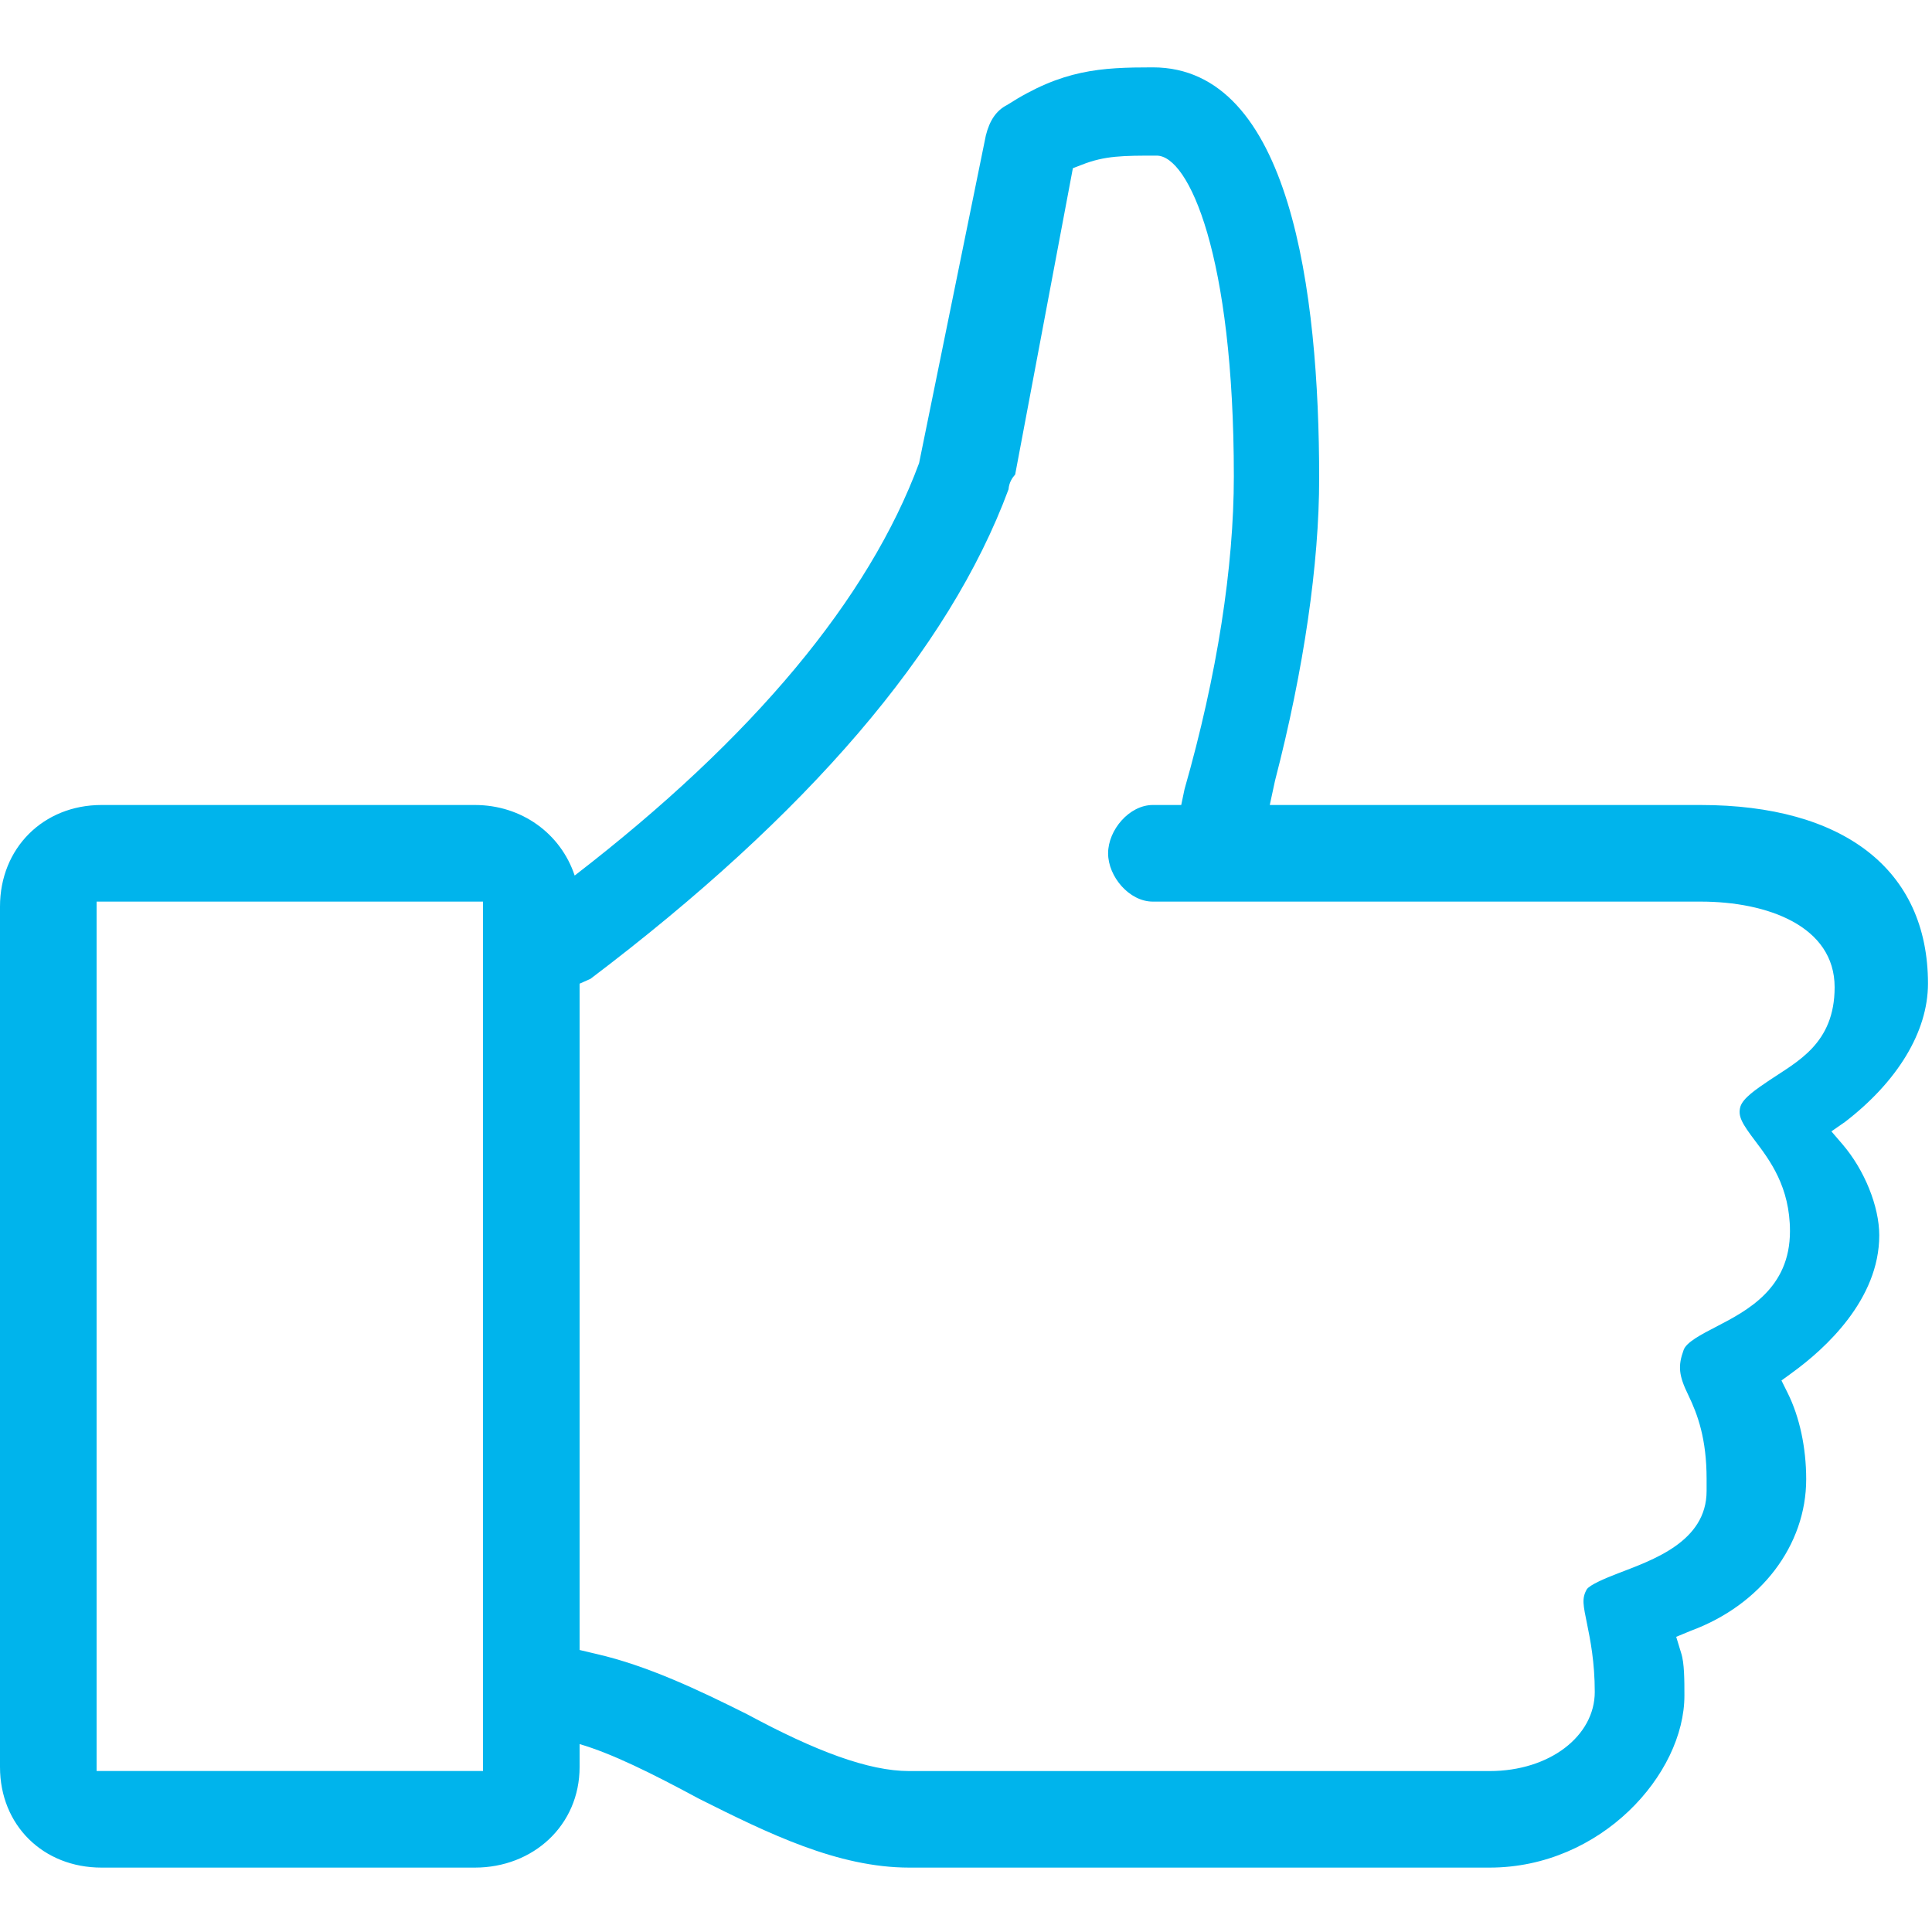 <?xml version="1.0" encoding="utf-8"?>
<!-- Generator: Adobe Illustrator 16.0.0, SVG Export Plug-In . SVG Version: 6.00 Build 0)  -->
<!DOCTYPE svg PUBLIC "-//W3C//DTD SVG 1.1//EN" "http://www.w3.org/Graphics/SVG/1.1/DTD/svg11.dtd">
<svg version="1.1" xmlns="http://www.w3.org/2000/svg" xmlns:xlink="http://www.w3.org/1999/xlink" x="0px" y="0px" width="60px"
	 height="60px" viewBox="0 0 60 60" enable-background="new 0 0 60 60" xml:space="preserve">
<g id="Ebene_1" display="none">
	<g display="inline">
		<path fill-rule="evenodd" clip-rule="evenodd" fill="#00B4EC" d="M48.584,34.765c0-0.325,0-0.593,0-0.859
			c0.001-1.439,0.003-2.88,0.002-4.319c-0.001-1.056-0.114-1.173-1.146-1.174c-3.396-0.001-6.793,0-10.189,0
			c-8.233,0-16.466,0-24.699,0c-0.045,0-0.09,0-0.135,0c-0.875,0.007-1.032,0.155-1.034,1.012c-0.004,1.53-0.001,3.06-0.001,4.588
			c0,0.244,0,0.486,0,0.788c-0.311,0.019-0.551,0.046-0.792,0.046c-2.092,0.005-4.184,0.013-6.276,0.003
			C1.825,34.838,0.01,33.07,0,30.564c-0.024-6.298-0.024-12.597,0-18.895c0.01-2.472,1.878-4.273,4.428-4.301
			c2.901-0.032,5.804-0.01,8.705-0.01c13.969,0,27.938-0.001,41.906,0.01c0.602,0,1.225,0.038,1.801,0.193
			c1.932,0.52,3.133,2.178,3.137,4.282c0.01,4.589,0.003,9.178,0.003,13.767c0,1.642-0.003,3.284-0.002,4.926
			c0.002,1.08-0.368,2.026-1.042,2.856c-0.732,0.9-1.668,1.44-2.849,1.447c-2.362,0.013-4.725,0.005-7.085,0.002
			C48.894,34.842,48.785,34.803,48.584,34.765z M50.648,32.703c0.323,0.015,0.564,0.035,0.806,0.036
			c1.461,0.003,2.924-0.026,4.385,0.012c0.8,0.021,1.375-0.315,1.692-0.987c0.222-0.469,0.363-1.024,0.365-1.542
			c0.025-6.048,0.017-12.097,0.017-18.146c0-0.158,0.004-0.315-0.005-0.473c-0.067-1.157-0.902-2.027-2.054-2.118
			c-0.38-0.03-0.764-0.02-1.146-0.02c-15.673-0.001-31.346-0.001-47.019,0c-1.146,0-2.293-0.004-3.44,0.01
			C3.36,9.486,2.686,9.904,2.309,10.7c-0.166,0.351-0.244,0.776-0.244,1.168C2.05,18.03,2.054,24.191,2.054,30.352
			c0,0.112-0.001,0.225,0.008,0.337c0.097,1.258,0.938,2.046,2.195,2.049c1.439,0.004,2.878,0.004,4.317,0
			c0.236-0.001,0.471-0.033,0.746-0.055c0-1.157-0.005-2.235,0.003-3.312c0.002-0.313,0.005-0.635,0.075-0.937
			c0.313-1.353,1.354-2.085,2.977-2.085c11.76-0.003,23.52,0.013,35.28-0.017c1.911-0.004,3.09,1.365,3.003,3.036
			C50.604,30.442,50.648,31.522,50.648,32.703z"/>
		<path fill-rule="evenodd" clip-rule="evenodd" fill="#00B4EC" d="M46.052,30.519c0,0.683,0,1.305,0,1.989
			c-10.706,0-21.376,0-32.108,0c0-0.655,0-1.292,0-1.989C24.623,30.519,35.292,30.519,46.052,30.519z"/>
		<path fill-rule="evenodd" clip-rule="evenodd" fill="#00B4EC" d="M16.594,43.462c-0.07,0.958-0.317,1.749-1.075,2.244
			c-0.448,0.293-0.491,0.636-0.375,1.095c0.338,1.35,0.659,2.704,0.986,4.057c0.031,0.131,0.074,0.261,0.085,0.394
			c0.042,0.535-0.272,0.971-0.787,1.104c-0.491,0.128-1.014-0.122-1.19-0.634c-0.161-0.464-0.254-0.952-0.371-1.433
			c-0.27-1.111-0.56-2.22-0.797-3.339c-0.239-1.132,0.067-2.1,1.047-2.773c0.456-0.313,0.388-0.727,0.305-1.143
			c-0.2-1.012-0.427-2.021-0.644-3.029c-0.024-0.109-0.05-0.219-0.069-0.329c-0.104-0.607,0.19-1.118,0.727-1.266
			c0.563-0.153,1.113,0.156,1.271,0.794c0.252,1.023,0.456,2.059,0.672,3.092C16.467,42.712,16.534,43.133,16.594,43.462z"/>
		<path fill-rule="evenodd" clip-rule="evenodd" fill="#00B4EC" d="M20.676,46.481c0.074-0.998,0.328-1.768,1.064-2.241
			c0.486-0.312,0.495-0.708,0.402-1.164c-0.183-0.902-0.382-1.8-0.575-2.7c-0.052-0.241-0.113-0.48-0.152-0.725
			c-0.098-0.601,0.219-1.114,0.758-1.247c0.547-0.134,1.084,0.16,1.232,0.762c0.263,1.067,0.5,2.142,0.692,3.224
			c0.101,0.565,0.153,1.157,0.102,1.727c-0.06,0.669-0.408,1.244-0.994,1.608c-0.426,0.265-0.468,0.598-0.358,1.036
			c0.349,1.394,0.673,2.793,1.021,4.186c0.1,0.399,0.118,0.809-0.202,1.062c-0.255,0.201-0.633,0.347-0.954,0.342
			c-0.435-0.008-0.713-0.348-0.821-0.778c-0.287-1.154-0.568-2.311-0.846-3.467C20.906,47.518,20.777,46.928,20.676,46.481z"/>
		<path fill-rule="evenodd" clip-rule="evenodd" fill="#00B4EC" d="M28.296,46.519c0.062-1.004,0.3-1.784,1.036-2.257
			c0.511-0.33,0.521-0.739,0.42-1.221c-0.231-1.12-0.488-2.236-0.71-3.359c-0.152-0.769,0.394-1.388,1.118-1.292
			c0.474,0.063,0.781,0.347,0.88,0.809c0.297,1.383,0.636,2.76,0.839,4.156c0.136,0.936-0.223,1.791-1.031,2.347
			c-0.438,0.302-0.496,0.629-0.378,1.094c0.347,1.371,0.676,2.746,0.999,4.122c0.051,0.214,0.083,0.448,0.048,0.661
			c-0.074,0.451-0.502,0.792-0.953,0.815c-0.466,0.024-0.904-0.273-1.042-0.792c-0.298-1.128-0.563-2.266-0.835-3.399
			C28.54,47.592,28.403,46.98,28.296,46.519z"/>
		<path fill-rule="evenodd" clip-rule="evenodd" fill="#00B4EC" d="M35.983,46.481c0.075-0.998,0.328-1.768,1.065-2.241
			c0.485-0.312,0.494-0.708,0.401-1.164c-0.182-0.902-0.383-1.8-0.575-2.7c-0.052-0.241-0.112-0.48-0.151-0.725
			c-0.099-0.601,0.219-1.114,0.759-1.247c0.547-0.134,1.084,0.16,1.232,0.762c0.263,1.067,0.499,2.142,0.691,3.224
			c0.101,0.565,0.152,1.157,0.103,1.727c-0.061,0.669-0.408,1.244-0.994,1.608c-0.426,0.265-0.469,0.598-0.358,1.036
			c0.35,1.394,0.673,2.793,1.021,4.186c0.1,0.399,0.118,0.809-0.202,1.062c-0.256,0.201-0.634,0.347-0.954,0.342
			c-0.435-0.008-0.713-0.348-0.82-0.778c-0.286-1.154-0.568-2.311-0.846-3.467C36.214,47.518,36.085,46.928,35.983,46.481z"/>
		<path fill-rule="evenodd" clip-rule="evenodd" fill="#00B4EC" d="M43.604,46.519c0.062-1.004,0.301-1.784,1.035-2.257
			c0.512-0.33,0.521-0.739,0.422-1.221c-0.232-1.12-0.488-2.236-0.711-3.359c-0.152-0.769,0.393-1.388,1.117-1.292
			c0.474,0.063,0.781,0.347,0.881,0.809c0.296,1.383,0.635,2.76,0.838,4.156c0.137,0.936-0.223,1.791-1.03,2.347
			c-0.438,0.302-0.495,0.629-0.378,1.094c0.346,1.371,0.675,2.746,0.998,4.122c0.051,0.214,0.084,0.448,0.049,0.661
			c-0.074,0.451-0.503,0.792-0.953,0.815c-0.466,0.024-0.904-0.273-1.042-0.792c-0.298-1.128-0.562-2.266-0.835-3.399
			C43.848,47.592,43.712,46.98,43.604,46.519z"/>
		<path fill-rule="evenodd" clip-rule="evenodd" fill="#00B4EC" d="M54.34,12.277c0,0.688,0,1.307,0,1.987
			c-16.237,0-32.432,0-48.689,0c0-0.658,0-1.292,0-1.987C21.871,12.277,38.063,12.277,54.34,12.277z"/>
		<path fill-rule="evenodd" clip-rule="evenodd" fill="#00B4EC" d="M54.329,16.805c0,0.689,0,1.305,0,1.968
			c-16.235,0-32.414,0-48.668,0c0-0.644,0-1.275,0-1.968C21.871,16.805,38.066,16.805,54.329,16.805z"/>
		<path fill-rule="evenodd" clip-rule="evenodd" fill="#00B4EC" d="M5.651,23.119c0.016-0.821,0.711-1.486,1.526-1.461
			c0.774,0.023,1.445,0.711,1.448,1.484c0.003,0.803-0.699,1.499-1.505,1.492C6.302,24.626,5.635,23.939,5.651,23.119z"/>
		<path fill-rule="evenodd" clip-rule="evenodd" fill="#00B4EC" d="M10.019,23.119c0.016-0.821,0.711-1.486,1.526-1.461
			c0.774,0.023,1.445,0.711,1.448,1.484c0.003,0.803-0.698,1.499-1.505,1.492C10.67,24.626,10.002,23.939,10.019,23.119z"/>
	</g>
</g>
<g id="Ebene_5" display="none">
	<g display="inline">
		<path fill-rule="evenodd" clip-rule="evenodd" fill="#00B4EC" d="M22.14,44.311c0-0.266-0.016-0.438,0.002-0.605
			c0.207-2.053-0.393-3.927-1.243-5.752c-1.047-2.248-2.392-4.318-3.763-6.373c-0.706-1.06-1.438-2.104-2.15-3.159
			c-2.444-3.624-3.482-7.614-3.061-11.968C12.688,8.554,18.431,2.109,26.203,0.41c9.59-2.097,19.31,4.058,21.47,13.646
			c1.211,5.376,0.188,10.33-2.998,14.841c-2.163,3.062-4.175,6.216-5.625,9.692c-0.521,1.248-0.985,2.518-1.167,3.865
			c-0.077,0.569-0.065,1.15-0.099,1.827C32.593,44.334,27.414,44.3,22.14,44.311z M35.302,41.701
			c0.052-0.123,0.115-0.224,0.137-0.332c0.415-2.04,1.221-3.937,2.133-5.792c1.442-2.936,3.229-5.662,5.105-8.332
			c2.577-3.664,3.457-7.725,2.598-12.098C43.594,6.602,35.235,1.144,26.726,2.954C20.21,4.34,14.834,9.967,14.43,17.376
			c-0.196,3.588,0.788,6.859,2.843,9.818c1.739,2.504,3.477,5.012,4.951,7.687c1.019,1.847,1.894,3.753,2.335,5.831
			c0.07,0.332,0.13,0.665,0.193,0.989C28.312,41.701,31.801,41.701,35.302,41.701z"/>
		<path fill-rule="evenodd" clip-rule="evenodd" fill="#00B4EC" d="M22.329,48.204c4.989-0.88,9.906-1.746,14.875-2.623
			c0.146,0.822,0.287,1.625,0.437,2.476c-4.938,0.871-9.883,1.743-14.875,2.623C22.622,49.869,22.481,49.067,22.329,48.204z"/>
		<path fill-rule="evenodd" clip-rule="evenodd" fill="#00B4EC" d="M37.24,50.603c0.145,0.819,0.284,1.609,0.431,2.439
			c-4.974,0.877-9.919,1.749-14.907,2.629c-0.144-0.813-0.282-1.602-0.421-2.388C22.717,53.074,36.243,50.633,37.24,50.603z"/>
		<path fill-rule="evenodd" clip-rule="evenodd" fill="#00B4EC" d="M33.87,58.707c-2.464,0.435-4.873,0.859-7.331,1.293
			c-0.146-0.828-0.287-1.631-0.437-2.475c2.452-0.432,4.873-0.859,7.331-1.292C33.581,57.069,33.725,57.885,33.87,58.707z"/>
		<path fill-rule="evenodd" clip-rule="evenodd" fill="#00B4EC" d="M41.116,10.511c0.79,1.248,1.345,2.434,1.559,3.747
			c0.08,0.49,0.103,1.002,0.058,1.495c-0.059,0.654-0.607,1.084-1.233,1.063c-0.659-0.022-1.163-0.506-1.186-1.183
			c-0.085-2.627-1.454-4.532-3.442-6.063c-0.886-0.683-1.911-0.967-3.054-0.771c-0.777,0.133-1.352-0.267-1.476-0.948
			c-0.128-0.696,0.309-1.311,1.066-1.461c1.358-0.271,2.651-0.041,3.88,0.568C38.962,7.789,40.196,9.092,41.116,10.511z"/>
	</g>
</g>
<g id="Ebene_2" display="none">
	<g display="inline">
		<path fill-rule="evenodd" clip-rule="evenodd" fill="#FFFFFF" d="M5.83,19.856c0.083,0.134,0.374,0.205,0.563,0.194
			c0.569-0.034,1.139-0.104,1.703-0.194c0.61-0.097,1.061,0.061,1.518,0.527c2.648,2.7,5.335,5.361,8.01,8.034
			c0.187,0.187,0.386,0.359,0.685,0.636c0.661-0.707,1.245-1.386,1.886-2.007c2.169-2.105,5.283-2.125,7.427,0.009
			c6.507,6.477,12.998,12.972,19.475,19.479c2.098,2.107,2.081,5.236,0.022,7.376c-0.741,0.771-1.503,1.524-2.265,2.274
			c-2.35,2.311-5.412,2.313-7.752-0.023c-6.394-6.38-12.772-12.774-19.162-19.158c-1.645-1.644-2.091-3.559-1.332-5.744
			c0.119-0.343,0.061-0.542-0.179-0.78c-2.645-2.634-5.284-5.272-7.917-7.918C8.26,22.306,7.998,22.2,7.648,22.243
			c-0.666,0.082-1.347,0.091-1.999,0.231c-0.634,0.136-0.986-0.031-1.323-0.598c-1.652-2.78-3.351-5.532-5.03-8.295
			c-0.128-0.209-0.24-0.427-0.296-0.525c1.634-1.636,3.207-3.211,4.821-4.829c3.001,1.827,6.078,3.705,9.161,5.574
			c0.283,0.172,0.323,0.387,0.283,0.691c-0.097,0.739-0.135,1.487-0.248,2.223c-0.081,0.529,0.112,0.879,0.479,1.241
			c1.862,1.833,3.701,3.688,5.547,5.538c0.189,0.19,0.369,0.39,0.563,0.593c-0.545,0.545-1.05,1.051-1.556,1.558
			c-0.083-0.049-0.157-0.076-0.208-0.126c-2.343-2.337-4.688-4.672-7.016-7.024c-0.147-0.15-0.23-0.438-0.221-0.656
			c0.031-0.695,0.086-1.392,0.2-2.078c0.076-0.459-0.118-0.67-0.474-0.884c-1.961-1.179-3.911-2.377-5.866-3.566
			c-0.144-0.088-0.3-0.155-0.374-0.193c-0.766,0.751-1.488,1.461-2.259,2.217C3.152,15.497,4.479,17.685,5.83,19.856z
			 M19.185,34.971c0.154,0.194,0.332,0.37,0.508,0.546c6.311,6.313,12.625,12.621,18.929,18.94c0.701,0.704,1.472,1.166,2.497,1.113
			c0.727-0.037,1.359-0.278,1.877-0.793c0.848-0.841,1.707-1.67,2.528-2.535c1.12-1.18,1.114-2.85-0.005-4.034
			c-0.666-0.704-1.367-1.376-2.053-2.062C37.7,40.38,31.93,34.617,26.171,28.842c-0.903-0.907-1.928-1.324-3.168-0.899
			c-0.432,0.147-0.854,0.418-1.191,0.729c-0.822,0.757-1.598,1.566-2.382,2.363c-0.584,0.593-0.908,1.299-0.877,2.132
			C18.535,33.859,18.771,34.449,19.185,34.971z"/>
		<path fill-rule="evenodd" clip-rule="evenodd" fill="#FFFFFF" d="M37.524,33.409c-0.534-0.576-1.02-1.099-1.535-1.654
			c2.266-2.253,4.555-4.528,6.828-6.79c-1.551-1.505-3.02-2.933-4.558-4.426c-2.166,2.164-4.46,4.455-6.797,6.79
			c-0.524-0.589-0.997-1.12-1.527-1.717c2.208-2.214,4.484-4.495,6.819-6.835c-0.204-0.229-0.369-0.434-0.555-0.62
			c-0.84-0.848-1.693-1.683-2.525-2.539c-0.8-0.824-1.24-1.789-1.082-2.97c0.086-0.638,0.348-1.187,0.803-1.643
			c2.533-2.533,5.056-5.076,7.601-7.596c1.135-1.123,2.835-1.168,4.151-0.155c0.255,0.196,0.486,0.426,0.715,0.653
			c3.695,3.691,7.391,7.384,11.08,11.081c0.281,0.281,0.561,0.572,0.781,0.9c0.743,1.111,0.834,2.261,0.122,3.432
			c-0.349,0.574-0.669,1.167-1.048,1.72c-0.709,1.034-0.881,2.175-0.594,3.35c0.65,2.654,1.364,5.293,2.057,7.937
			c0.309,1.178,0.65,2.348,0.933,3.531c0.095,0.396,0.14,0.848,0.052,1.237c-0.277,1.207-1.449,1.759-2.547,1.195
			c-0.477-0.245-0.918-0.6-1.302-0.979c-3.411-3.379-6.806-6.772-10.2-10.167c-0.209-0.209-0.365-0.47-0.608-0.789
			C42.157,28.782,39.86,31.076,37.524,33.409z M56.431,35.258c0.063-0.038,0.127-0.076,0.189-0.113
			c-0.059-0.237-0.113-0.476-0.176-0.712c-0.789-2.979-1.594-5.955-2.363-8.939c-0.531-2.064-0.381-4.044,0.879-5.853
			c0.27-0.387,0.495-0.805,0.738-1.21c0.457-0.761,0.434-0.967-0.184-1.631c-0.118-0.127-0.244-0.248-0.367-0.371
			C51.54,12.822,47.933,9.215,44.325,5.61c-0.141-0.141-0.275-0.289-0.428-0.416c-0.555-0.468-0.995-0.463-1.501,0.042
			c-2.378,2.372-4.753,4.747-7.125,7.125c-0.531,0.533-0.536,0.976-0.034,1.559c0.161,0.188,0.346,0.357,0.521,0.533
			c6.738,6.738,13.477,13.476,20.213,20.218C56.146,34.845,56.278,35.062,56.431,35.258z"/>
		<path fill-rule="evenodd" clip-rule="evenodd" fill="#FFFFFF" d="M17.656,41.106c-0.56-0.593-1.033-1.095-1.549-1.641
			c-0.229,0.215-0.431,0.394-0.62,0.583c-2.129,2.126-4.26,4.251-6.384,6.382c-2.225,2.232-2.217,4.998,0.013,7.246
			c0.21,0.211,0.42,0.424,0.634,0.632c1.983,1.93,4.74,1.981,6.767,0.094c0.928-0.863,1.802-1.784,2.698-2.682
			c1.337-1.336,2.672-2.673,4.006-4.012c0.172-0.173,0.331-0.359,0.51-0.554c-0.534-0.544-1.032-1.051-1.577-1.605
			c-0.218,0.208-0.414,0.389-0.603,0.577c-2.129,2.126-4.254,4.257-6.385,6.381c-1.313,1.31-2.647,1.311-3.969,0.014
			c-0.23-0.227-0.464-0.451-0.683-0.688c-1.033-1.128-1.034-2.508,0.04-3.604c1.548-1.581,3.125-3.135,4.688-4.701
			C16.049,42.723,16.852,41.914,17.656,41.106z"/>
	</g>
</g>
<g id="Ebene_3" display="none">
	<g display="inline">
		<path fill-rule="evenodd" clip-rule="evenodd" fill="#FFFFFF" d="M-1.645,27.016c-0.88-2.565-0.073-4.649,1.851-6.384
			c1.276-1.152,2.6-2.252,3.907-3.371c0.167-0.144,0.357-0.265,0.543-0.386c1.997-1.286,3.827-0.953,5.214,0.979
			c1.281,1.78,2.536,3.579,3.802,5.37c0.529,0.748,1.048,1.503,1.589,2.243c1.014,1.387,1.141,2.871,0.425,4.403
			c-0.587,1.257-1.233,2.49-1.9,3.707c-0.244,0.447-0.183,0.727,0.138,1.094c3.686,4.215,7.731,8.047,12.145,11.494
			c0.373,0.291,0.643,0.305,1.032,0.066c1.062-0.654,2.148-1.273,3.223-1.91c1.689-1,3.335-1.004,5.014,0.08
			c2.496,1.617,5.028,3.172,7.546,4.752c1.661,1.043,2.368,2.408,1.965,3.941c-0.14,0.529-0.354,1.078-0.676,1.512
			c-1.277,1.711-2.541,3.441-3.942,5.047c-1.279,1.469-2.945,2.055-4.949,1.73c-3.477-0.564-6.683-1.832-9.739-3.527
			c-3.589-1.992-6.854-4.438-9.899-7.174c-3.845-3.455-7.599-7.002-10.754-11.127C2.43,36.34,0.295,32.943-1.029,29.091
			C-1.263,28.409-1.442,27.708-1.645,27.016z M36.951,58.949c0.459-0.334,1.059-0.656,1.501-1.125c0.819-0.865,1.578-1.793,2.3-2.74
			c0.553-0.727,1.021-1.52,1.511-2.291c0.267-0.424,0.142-0.805-0.227-1.104c-0.213-0.176-0.45-0.326-0.684-0.473
			c-2.445-1.539-4.906-3.049-7.327-4.627c-0.866-0.563-1.626-0.551-2.474-0.033c-1.375,0.836-2.783,1.617-4.155,2.459
			c-0.718,0.439-1.32,0.373-1.982-0.131c-5.185-3.957-9.909-8.398-14.124-13.375c-0.724-0.854-0.761-1.18-0.248-2.176
			c0.738-1.432,1.472-2.864,2.222-4.291c0.417-0.792,0.375-1.487-0.174-2.24c-1.715-2.355-3.375-4.75-5.059-7.129
			c-0.16-0.227-0.317-0.458-0.505-0.66c-0.342-0.369-0.726-0.466-1.187-0.167c-1.941,1.27-3.666,2.785-5.175,4.54
			c-0.532,0.619-0.666,1.345-0.499,2.183c0.79,3.982,2.693,7.438,4.984,10.716c2.849,4.074,6.338,7.564,9.966,10.934
			c3.145,2.918,6.452,5.615,10.144,7.814c3.124,1.863,6.409,3.318,10.049,3.834C36.135,58.914,36.466,58.916,36.951,58.949z"/>
		<path fill-rule="evenodd" clip-rule="evenodd" fill="#FFFFFF" d="M57.608,22.334c-0.976,0.209-1.949,0.427-2.928,0.624
			c-0.268,0.055-0.552,0.088-0.821,0.059c-0.56-0.06-0.973-0.475-1.069-1.01c-0.098-0.531,0.145-1.069,0.646-1.322
			c0.269-0.135,0.567-0.222,0.863-0.288c1.813-0.4,3.631-0.789,5.445-1.177c0.217-0.046,0.438-0.085,0.658-0.098
			c0.772-0.046,1.277,0.307,1.42,0.982c0.146,0.693-0.217,1.274-0.966,1.519c-0.209,0.069-0.43,0.104-0.646,0.15
			C59.344,21.961,58.477,22.147,57.608,22.334z"/>
		<path fill-rule="evenodd" clip-rule="evenodd" fill="#FFFFFF" d="M30.948,2.987c0.198,0.92,0.403,1.841,0.589,2.765
			c0.056,0.269,0.101,0.549,0.085,0.821c-0.035,0.618-0.423,1.038-1.01,1.154c-0.58,0.116-1.101-0.138-1.365-0.695
			c-0.107-0.223-0.18-0.467-0.231-0.709c-0.414-1.896-0.819-3.793-1.223-5.69c-0.045-0.216-0.077-0.439-0.079-0.659
			c-0.005-0.667,0.356-1.127,0.973-1.265c0.613-0.137,1.151,0.124,1.43,0.721c0.104,0.223,0.161,0.471,0.214,0.713
			c0.211,0.947,0.411,1.896,0.615,2.846C30.946,2.987,30.947,2.987,30.948,2.987z"/>
		<path fill-rule="evenodd" clip-rule="evenodd" fill="#FFFFFF" d="M38.543,7.645c-0.841,0.179-1.612-0.509-1.52-1.401
			c0.06-0.579,0.197-1.148,0.306-1.721c0.305-1.607,0.6-3.219,0.922-4.823c0.151-0.749,0.604-1.154,1.21-1.169
			c0.841-0.019,1.436,0.656,1.297,1.546c-0.166,1.068-0.392,2.127-0.592,3.191c-0.2,1.063-0.406,2.125-0.601,3.19
			C39.457,7.06,39.144,7.474,38.543,7.645z"/>
		<path fill-rule="evenodd" clip-rule="evenodd" fill="#FFFFFF" d="M19.346,2.713C19.86,2.63,20.3,2.789,20.59,3.209
			c1.29,1.873,2.576,3.748,3.828,5.646c0.396,0.603,0.205,1.296-0.349,1.688c-0.57,0.404-1.307,0.302-1.761-0.325
			c-0.765-1.054-1.482-2.145-2.214-3.221c-0.531-0.779-1.084-1.544-1.574-2.349C18.022,3.831,18.455,2.876,19.346,2.713z"/>
		<path fill-rule="evenodd" clip-rule="evenodd" fill="#FFFFFF" d="M51.311,16c-0.579,0.056-1.021-0.098-1.34-0.56
			c-0.306-0.443-0.274-0.891-0.02-1.33c0.095-0.163,0.236-0.317,0.391-0.422c1.829-1.257,3.655-2.515,5.502-3.745
			c0.641-0.426,1.356-0.268,1.766,0.304c0.41,0.572,0.322,1.313-0.317,1.76c-1.84,1.289-3.707,2.536-5.568,3.794
			C51.589,15.892,51.426,15.944,51.311,16z"/>
		<path fill-rule="evenodd" clip-rule="evenodd" fill="#FFFFFF" d="M61.962,30.584c0.21,0.898-0.476,1.685-1.364,1.585
			c-0.687-0.072-1.366-0.23-2.046-0.357c-1.499-0.283-2.999-0.557-4.493-0.86c-0.863-0.176-1.308-0.796-1.162-1.538
			c0.14-0.72,0.79-1.112,1.671-0.952c1.772,0.321,3.542,0.669,5.312,1.006c0.382,0.072,0.768,0.128,1.142,0.225
			C61.515,29.825,61.828,30.157,61.962,30.584z"/>
		<path fill-rule="evenodd" clip-rule="evenodd" fill="#FFFFFF" d="M50.776,47.578c0.139,0.643-0.104,1.195-0.57,1.482
			c-0.458,0.283-1.055,0.246-1.465-0.125c-0.183-0.164-0.329-0.375-0.469-0.58c-1.098-1.602-2.188-3.207-3.281-4.813
			c-0.016-0.021-0.028-0.047-0.043-0.07c-0.609-0.924-0.559-1.631,0.149-2.109c0.652-0.439,1.346-0.213,1.946,0.658
			c1.131,1.645,2.251,3.299,3.372,4.951C50.569,47.201,50.699,47.445,50.776,47.578z"/>
		<path fill-rule="evenodd" clip-rule="evenodd" fill="#FFFFFF" d="M51.228,35.48c0.19,0.066,0.559,0.121,0.846,0.301
			c1.83,1.154,3.649,2.324,5.456,3.514c0.721,0.475,0.874,1.152,0.478,1.789c-0.396,0.633-1.108,0.801-1.816,0.355
			c-1.853-1.172-3.686-2.369-5.524-3.563c-0.483-0.314-0.729-0.754-0.605-1.346C50.176,35.988,50.521,35.666,51.228,35.48z"/>
		<path fill-rule="evenodd" clip-rule="evenodd" fill="#FFFFFF" d="M45.751,10.44c-1.025,0.207-1.813-0.58-1.606-1.461
			c0.056-0.236,0.18-0.465,0.313-0.671c1.105-1.728,2.216-3.454,3.342-5.169c0.161-0.247,0.379-0.489,0.627-0.639
			c0.482-0.293,1.068-0.194,1.461,0.183c0.401,0.386,0.574,0.9,0.287,1.36c-1.277,2.044-2.597,4.063-3.922,6.075
			C46.129,10.302,45.848,10.381,45.751,10.44z"/>
		<path fill-rule="evenodd" clip-rule="evenodd" fill="#FFFFFF" d="M19.01,14.682c0.247,1.133-0.583,1.937-1.497,1.695
			c-0.158-0.043-0.313-0.116-0.451-0.205c-1.84-1.184-3.683-2.363-5.508-3.568c-0.634-0.419-0.794-1.167-0.448-1.742
			c0.364-0.604,1.148-0.796,1.817-0.372c1.851,1.167,3.688,2.354,5.513,3.561C18.717,14.237,18.904,14.562,19.01,14.682z"/>
		<g>
			<path fill="#FFFFFF" d="M18.968,33.159v-1.882c0-0.753,0.323-1.393,0.97-1.922l3.645-3.089c0.595-0.488,0.891-1.016,0.891-1.584
				v-0.594c0-0.41-0.096-0.703-0.287-0.882c-0.191-0.178-0.505-0.267-0.941-0.267h-0.693c-0.422,0-0.72,0.088-0.891,0.267
				c-0.172,0.179-0.257,0.472-0.257,0.882v0.634c0,0.29-0.138,0.435-0.416,0.435h-1.684c-0.277,0-0.416-0.145-0.416-0.435v-0.674
				c0-1.03,0.284-1.822,0.852-2.376c0.567-0.555,1.373-0.832,2.416-0.832h1.505c1.043,0,1.848,0.277,2.416,0.832
				c0.567,0.554,0.852,1.347,0.852,2.376v0.792c0,1.03-0.396,1.882-1.189,2.555l-3.723,3.169c-0.159,0.146-0.238,0.305-0.238,0.475
				v0.316h4.734c0.277,0,0.416,0.141,0.416,0.418v1.386c0,0.277-0.139,0.416-0.416,0.416h-7.13
				C19.107,33.575,18.968,33.437,18.968,33.159z"/>
			<path fill="#FFFFFF" d="M36.061,33.575h-1.545c-0.277,0-0.416-0.139-0.416-0.416v-1.901h-4.912c-0.224,0-0.403-0.066-0.535-0.198
				c-0.132-0.132-0.198-0.31-0.198-0.535v-0.772c0-0.396,0.066-0.719,0.198-0.97l3.94-7.329c0.133-0.237,0.256-0.399,0.367-0.485
				c0.111-0.085,0.281-0.128,0.506-0.128h2.238c0.223,0,0.406,0.066,0.545,0.198c0.139,0.132,0.207,0.311,0.207,0.535v7.505h1.426
				c0.264,0,0.396,0.133,0.396,0.396v1.327c0,0.304-0.133,0.456-0.396,0.456h-1.426v1.901c0,0.158-0.029,0.268-0.09,0.326
				C36.309,33.545,36.205,33.575,36.061,33.575z M34.1,29.078v-6.12l-3.207,6.12H34.1z"/>
			<path fill="#FFFFFF" d="M41.705,33.575h-1.684c-0.277,0-0.416-0.139-0.416-0.416V20.067c0-0.277,0.139-0.416,0.416-0.416h1.684
				c0.277,0,0.414,0.139,0.414,0.416v4.476h0.082c0.289-0.712,0.936-1.069,1.939-1.069h0.635c2.07,0,3.109,1.077,3.109,3.229v6.457
				c0,0.277-0.146,0.416-0.436,0.416h-1.664c-0.277,0-0.416-0.139-0.416-0.416v-6.338c0-0.423-0.09-0.723-0.268-0.902
				c-0.178-0.178-0.48-0.267-0.902-0.267h-0.713c-0.91,0-1.367,0.501-1.367,1.504v6.002C42.119,33.437,41.982,33.575,41.705,33.575z
				"/>
		</g>
	</g>
</g>
<g id="Ebene_4" display="none">
	<g id="Layer_2" display="inline">
		<g>
			<g>
				<g>
					<path fill="#00B4EC" d="M13.312,48.476c-0.479,0-0.866-0.388-0.866-0.866c0-2.954-2.402-5.357-5.356-5.357
						s-5.357,2.403-5.357,5.357c0,0.479-0.387,0.866-0.866,0.866C0.387,48.476,0,48.088,0,47.609V12.391
						c0-3.908,3.179-7.089,7.089-7.089c3.909,0,7.089,3.181,7.089,7.089v35.219C14.178,48.088,13.79,48.476,13.312,48.476z
						 M7.089,40.521c2.136,0,4.056,0.95,5.356,2.451V12.391c0-2.954-2.402-5.356-5.356-5.356s-5.357,2.402-5.357,5.356v30.581
						C3.032,41.471,4.952,40.521,7.089,40.521z"/>
				</g>
				<g>
					<path fill="#00B4EC" d="M59.134,54.698c-0.479,0-0.866-0.387-0.866-0.866V13.257h-44.09v34.353
						c0,0.479-0.388,0.866-0.866,0.866c-0.479,0-0.866-0.388-0.866-0.866c0-2.954-2.402-5.357-5.356-5.357s-5.357,2.403-5.357,5.357
						s2.403,5.356,5.357,5.356h47.093c0.479,0,0.866,0.387,0.866,0.866s-0.387,0.866-0.866,0.866H7.089
						C3.181,54.698,0,51.518,0,47.609c0-3.91,3.181-7.089,7.089-7.089c2.136,0,4.056,0.95,5.356,2.451V12.391
						c0-0.479,0.387-0.866,0.866-0.866h45.822c0.479,0,0.866,0.388,0.866,0.866v41.441C60,54.312,59.613,54.698,59.134,54.698z"/>
				</g>
				<g>
					<g>
						<path fill="#00B4EC" d="M26.449,27.486h-8.465c-0.479,0-0.866-0.388-0.866-0.866v-8.466c0-0.479,0.387-0.865,0.866-0.865
							h8.465c0.479,0,0.866,0.386,0.866,0.865v8.466C27.315,27.099,26.927,27.486,26.449,27.486z M18.85,25.754h6.733v-6.733H18.85
							V25.754z"/>
					</g>
					<g>
						<path fill="#00B4EC" d="M33.777,48.523h-6.412c-0.479,0-0.866-0.387-0.866-0.865c0-0.479,0.387-0.866,0.866-0.866h5.546V32.73
							H18.85v14.062h1.155c0.479,0,0.866,0.387,0.866,0.866c0,0.479-0.388,0.865-0.866,0.865h-2.021
							c-0.479,0-0.866-0.387-0.866-0.865V31.864c0-0.479,0.387-0.866,0.866-0.866h15.793c0.479,0,0.865,0.388,0.865,0.866v15.794
							C34.643,48.136,34.256,48.523,33.777,48.523z"/>
					</g>
					<g>
						<path fill="#00B4EC" d="M23.275,48.523c-0.229,0-0.452-0.093-0.613-0.254c-0.038-0.04-0.076-0.084-0.107-0.132
							c-0.03-0.047-0.058-0.097-0.08-0.15c-0.021-0.051-0.036-0.106-0.048-0.161c-0.013-0.057-0.018-0.113-0.018-0.168
							c0-0.059,0.005-0.114,0.018-0.171c0.012-0.056,0.026-0.109,0.048-0.162c0.022-0.052,0.05-0.103,0.08-0.148
							c0.031-0.048,0.069-0.092,0.107-0.132c0.161-0.162,0.384-0.253,0.613-0.253c0.228,0,0.45,0.091,0.612,0.253
							c0.039,0.04,0.075,0.084,0.107,0.132c0.031,0.046,0.058,0.097,0.079,0.148c0.022,0.053,0.038,0.106,0.05,0.162
							c0.012,0.057,0.017,0.112,0.017,0.171c0,0.055-0.005,0.111-0.017,0.168c-0.012,0.055-0.027,0.11-0.05,0.161
							c-0.021,0.054-0.048,0.104-0.079,0.15c-0.032,0.048-0.068,0.092-0.107,0.132C23.726,48.431,23.503,48.523,23.275,48.523z"/>
					</g>
					<g>
						<path fill="#00B4EC" d="M52.35,27.486H30c-0.479,0-0.866-0.388-0.866-0.866v-8.466c0-0.479,0.387-0.865,0.866-0.865h10.936
							c0.479,0,0.866,0.386,0.866,0.865s-0.388,0.866-0.866,0.866H30.866v6.733h20.617v-6.733h-3.998
							c-0.479,0-0.865-0.387-0.865-0.866s0.387-0.865,0.865-0.865h4.864c0.479,0,0.865,0.386,0.865,0.865v8.466
							C53.215,27.099,52.828,27.486,52.35,27.486z"/>
					</g>
					<g>
						<path fill="#00B4EC" d="M44.013,19.022c-0.059,0-0.114-0.007-0.171-0.018c-0.056-0.012-0.109-0.027-0.162-0.05
							c-0.052-0.021-0.103-0.049-0.148-0.079c-0.049-0.032-0.093-0.068-0.132-0.107c-0.04-0.042-0.077-0.084-0.108-0.133
							c-0.031-0.046-0.058-0.097-0.08-0.148c-0.021-0.053-0.038-0.107-0.049-0.162c-0.012-0.057-0.018-0.113-0.018-0.169
							c0-0.058,0.006-0.113,0.018-0.17c0.011-0.056,0.028-0.11,0.049-0.162c0.022-0.053,0.049-0.103,0.08-0.149
							c0.031-0.048,0.068-0.093,0.108-0.131c0.039-0.041,0.083-0.077,0.132-0.108c0.046-0.031,0.097-0.058,0.148-0.08
							c0.053-0.021,0.106-0.038,0.162-0.049c0.111-0.022,0.227-0.022,0.339,0c0.055,0.011,0.11,0.028,0.161,0.049
							c0.052,0.022,0.104,0.049,0.149,0.08c0.047,0.031,0.091,0.067,0.132,0.108c0.041,0.038,0.076,0.083,0.108,0.131
							c0.031,0.047,0.057,0.097,0.079,0.149c0.021,0.052,0.039,0.106,0.05,0.162c0.011,0.057,0.016,0.112,0.016,0.17
							c0,0.056-0.005,0.112-0.016,0.169c-0.011,0.055-0.028,0.109-0.05,0.162c-0.022,0.052-0.048,0.103-0.079,0.148
							c-0.032,0.049-0.067,0.091-0.108,0.133c-0.041,0.039-0.085,0.075-0.132,0.107c-0.046,0.03-0.098,0.058-0.149,0.079
							c-0.051,0.022-0.106,0.038-0.161,0.05C44.124,19.016,44.067,19.022,44.013,19.022z"/>
					</g>
					<g>
						<path fill="#00B4EC" d="M43.885,48.933h-4.739c-0.478,0-0.865-0.388-0.865-0.866V31.864c0-0.479,0.388-0.866,0.865-0.866
							h4.739c0.479,0,0.866,0.388,0.866,0.866v16.203C44.751,48.545,44.363,48.933,43.885,48.933z M40.013,47.201h3.006V32.73
							h-3.006V47.201z"/>
					</g>
					<g>
						<path fill="#00B4EC" d="M52.35,48.933h-4.738c-0.479,0-0.866-0.388-0.866-0.866V31.864c0-0.479,0.387-0.866,0.866-0.866h4.738
							c0.479,0,0.865,0.388,0.865,0.866v16.203C53.215,48.545,52.828,48.933,52.35,48.933z M48.478,47.201h3.006V32.73h-3.006
							V47.201z"/>
					</g>
				</g>
				<g>
					<path fill="#00B4EC" d="M6.719,37.283c-0.479,0-0.866-0.389-0.866-0.865V13.339c0-0.479,0.388-0.866,0.866-0.866
						s0.866,0.388,0.866,0.866v23.079C7.584,36.895,7.196,37.283,6.719,37.283z"/>
				</g>
				<g>
					<path fill="#00B4EC" d="M6.719,11.473c-0.229,0-0.452-0.093-0.612-0.254c-0.161-0.162-0.254-0.385-0.254-0.612
						c0-0.229,0.093-0.45,0.254-0.612c0.2-0.201,0.5-0.292,0.782-0.236C6.943,9.769,6.997,9.786,7.05,9.806
						c0.052,0.023,0.101,0.049,0.148,0.082c0.048,0.03,0.093,0.066,0.133,0.106c0.16,0.162,0.253,0.384,0.253,0.612
						c0,0.228-0.093,0.45-0.253,0.612c-0.04,0.041-0.085,0.076-0.133,0.108c-0.047,0.031-0.097,0.059-0.148,0.079
						c-0.053,0.021-0.107,0.039-0.162,0.05C6.833,11.467,6.775,11.473,6.719,11.473z"/>
				</g>
			</g>
		</g>
	</g>
</g>
<g id="Ebene_6">
	<g>
		<path fill="#00B4EC" d="M59.875,30.546c0-3.551-2.64-5.546-7.059-5.546H39.434l0.163-0.756c0.897-3.458,1.371-6.746,1.371-9.39
			c0-5.808-0.896-12.762-5.168-12.762c-1.62,0-2.809,0.067-4.518,1.165c-0.34,0.173-0.548,0.479-0.666,0.951l-2.073,10.175
			c-1.556,4.203-5.137,8.523-10.696,12.808C17.414,25.886,16.199,25,14.749,25H3.152C1.342,25,0,26.343,0,28.153v26.722
			C0,56.686,1.342,58,3.152,58h11.597C16.559,58,18,56.686,18,54.875v-0.711c1,0.293,2.212,0.891,3.718,1.703
			C23.854,56.936,26.015,58,28.236,58h18.025c3.462,0,6.05-2.904,6.05-5.344c0-0.457,0-1.015-0.1-1.315l-0.155-0.508l0.459-0.19
			c2.174-0.802,3.578-2.653,3.578-4.705c0-0.979-0.205-1.936-0.577-2.681l-0.191-0.384l0.346-0.253
			c1.006-0.731,2.691-2.257,2.691-4.257c0-0.894-0.458-2.029-1.14-2.824l-0.346-0.403l0.422-0.293
			C58.912,33.602,59.875,32.055,59.875,30.546z M15,55H3V28h12V55z M54.947,33.551c-0.416,0.281-0.808,0.546-0.896,0.812
			c-0.09,0.302,0.054,0.534,0.458,1.069c0.456,0.604,1.08,1.43,1.08,2.805c0,1.78-1.33,2.468-2.301,2.971
			c-0.453,0.234-0.921,0.477-1.002,0.719c-0.18,0.496-0.153,0.787,0.145,1.397c0.296,0.61,0.569,1.37,0.569,2.603v0.378
			c0,1.577-1.679,2.143-2.751,2.557c-0.39,0.149-0.876,0.355-0.97,0.496c-0.163,0.289-0.109,0.492,0.012,1.092
			c0.095,0.465,0.236,1.165,0.236,2.095c0,1.365-1.397,2.457-3.266,2.457H28.236c-1.261,0-2.906-0.617-5.029-1.762
			c-1.515-0.758-3.097-1.509-4.677-1.873L18,51.242V30.549l0.339-0.151c6.716-5.082,11.13-10.196,12.982-15.202
			c0.017-0.216,0.119-0.362,0.206-0.459l1.792-9.513l0.268-0.103c0.72-0.288,1.297-0.288,2.335-0.288
			c0.994,0,2.396,3.089,2.396,9.958c0,2.807-0.514,6.16-1.531,9.717L36.684,25H35.8c-0.727,0-1.387,0.774-1.387,1.5
			S35.073,28,35.8,28h17.017c2.066,0,4.159,0.757,4.159,2.66C56.976,32.418,55.803,32.973,54.947,33.551z"/>
	</g>
</g>
</svg>
